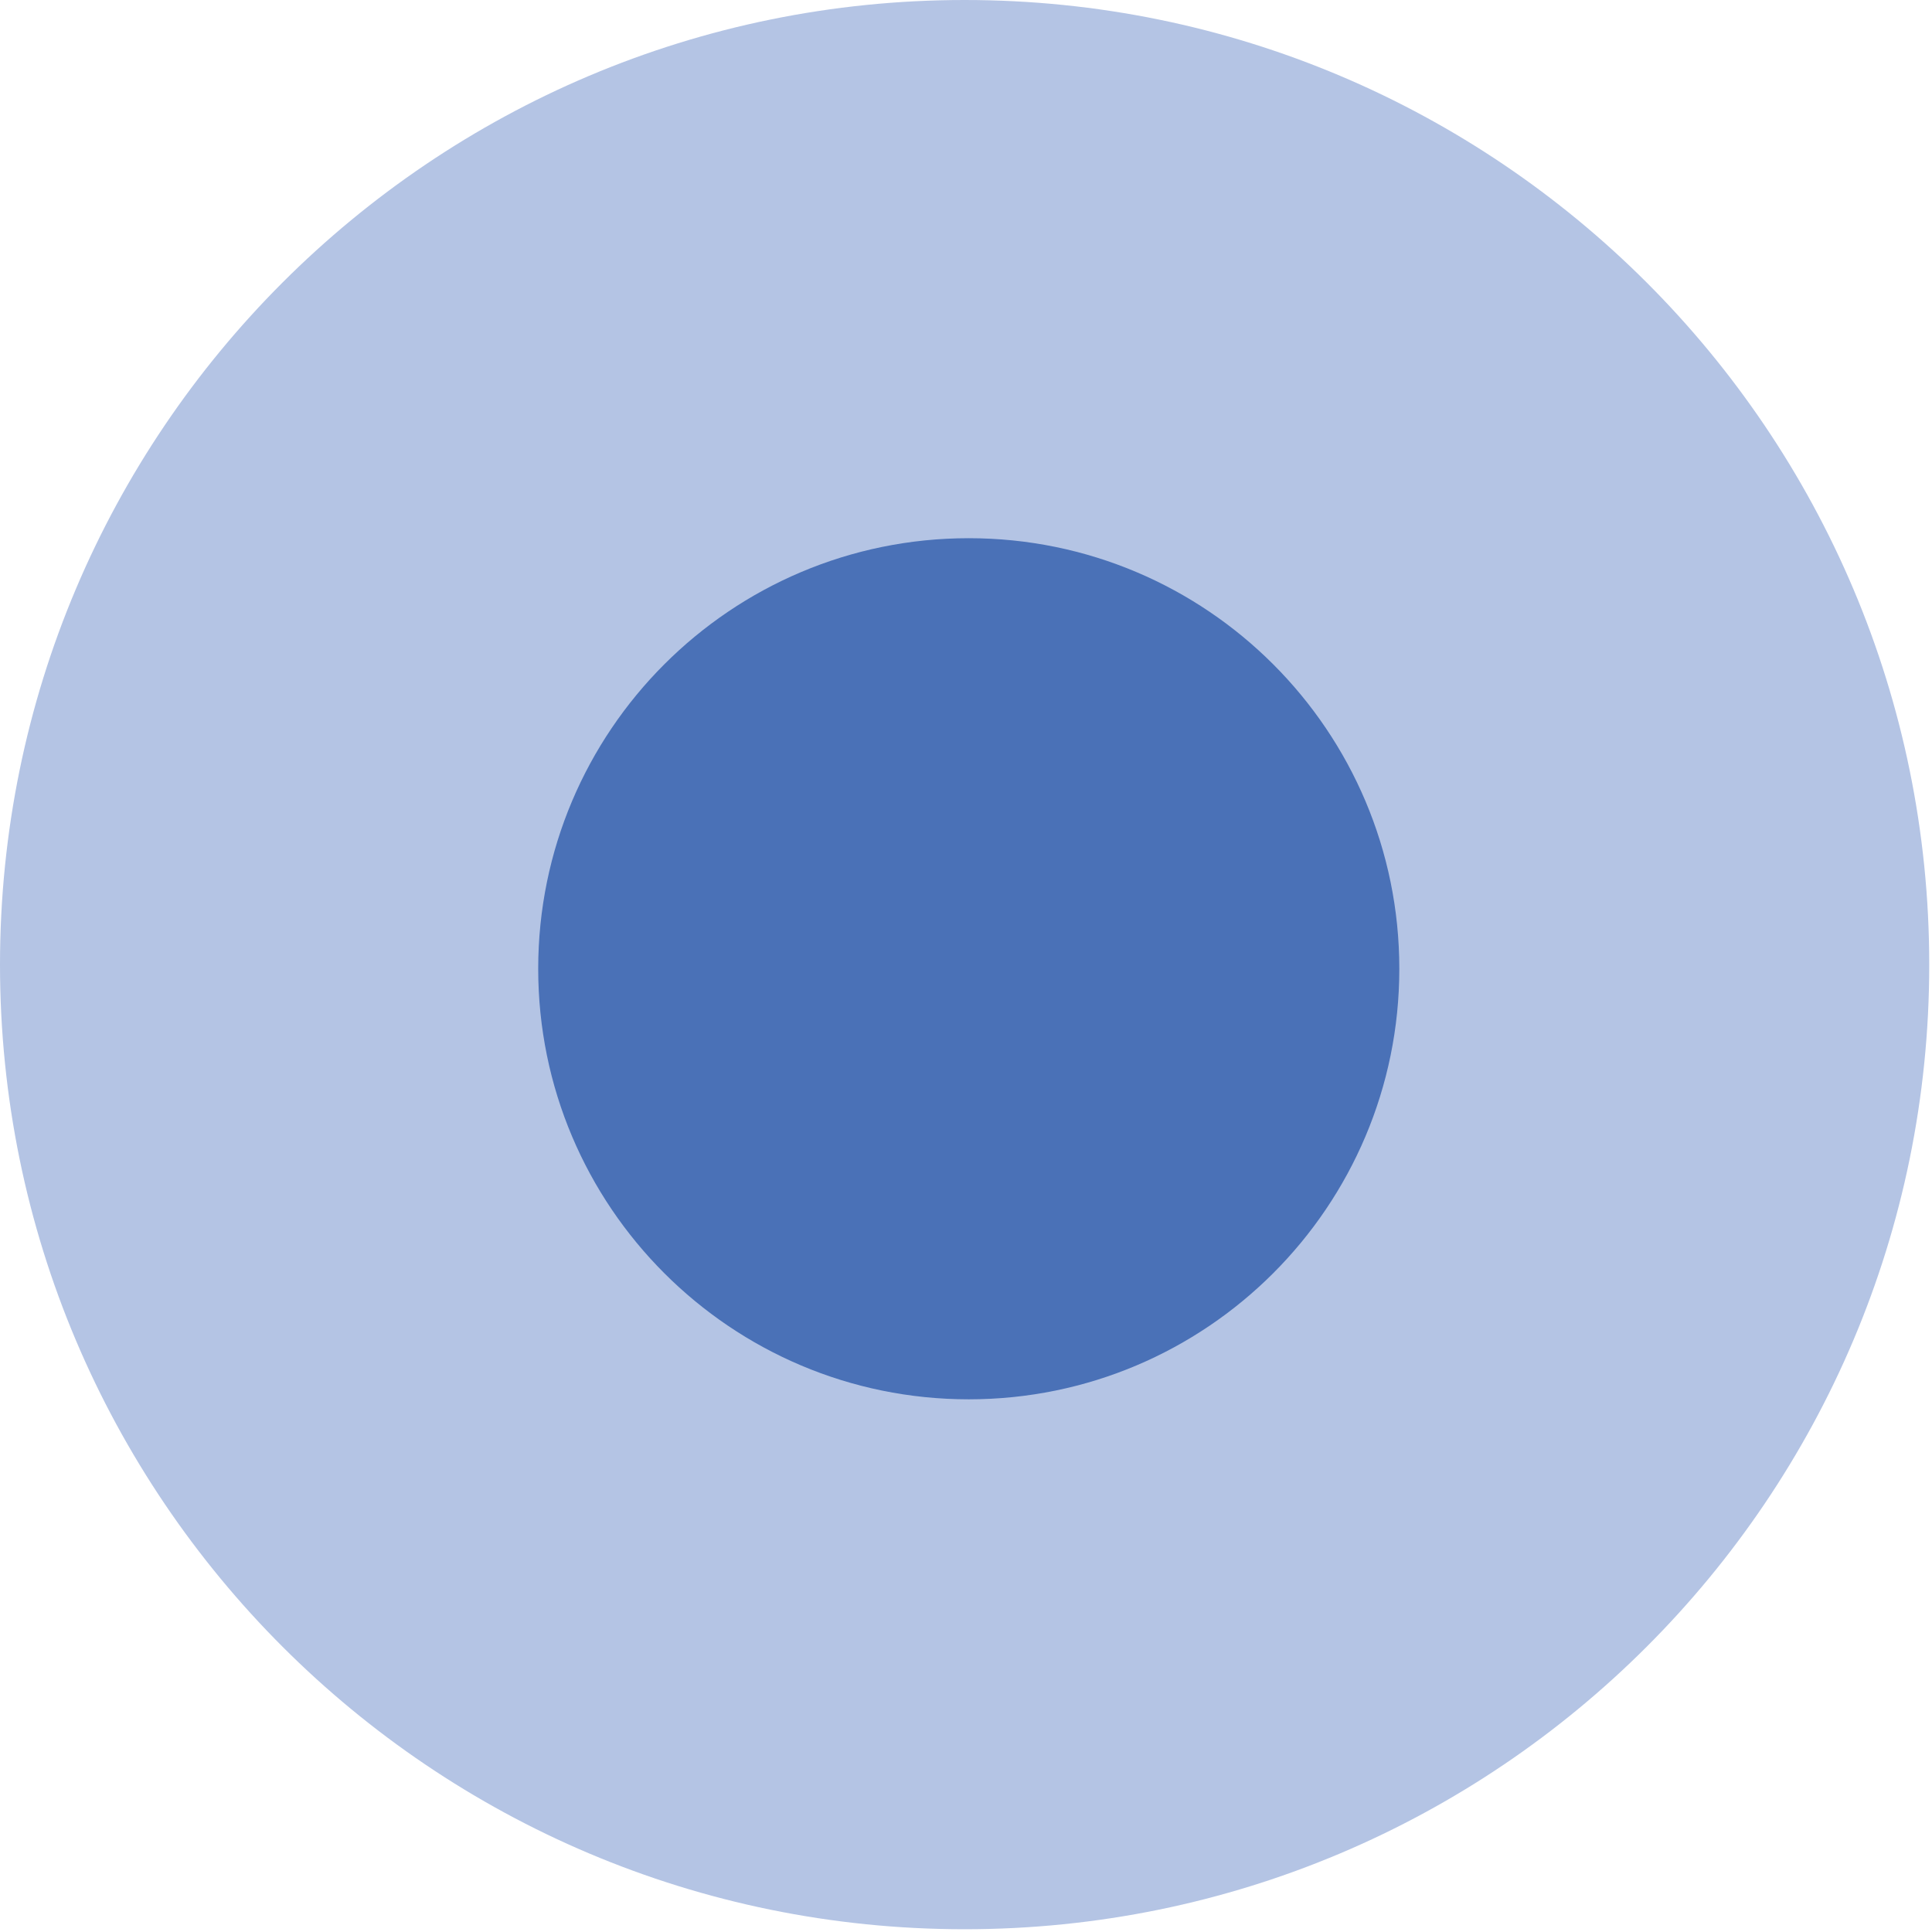 <?xml version="1.0" encoding="UTF-8"?>
<svg xmlns:xlink="http://www.w3.org/1999/xlink" xmlns="http://www.w3.org/2000/svg" width="210px" height="210px" viewBox="0 0 210 210" version="1.1">
  <desc>Created with Lunacy</desc>
  <defs>
    <path d="M0 0L209.7 0L209.7 209.7L0 209.7L0 0Z" id="path_1"></path>
    <clipPath id="mask_1">
      <use xlink:href="#path_1"></use>
    </clipPath>
  </defs>
  <g id="Heart-Icon-Copy">
    <path d="M0 0L209.7 0L209.7 209.7L0 209.7L0 0Z" id="Clip-2" fill="none" stroke="none"></path>
    <g clip-path="url(#mask_1)">
      <path d="M104.85 209.7C162.757 209.7 209.7 162.761 209.7 104.852C209.7 46.945 162.757 0 104.85 0C46.943 0 0 46.945 0 104.852C0 162.761 46.943 209.7 104.85 209.7" id="Fill-1" fill="#B4C4E4" stroke="none"></path>
      <path d="M46.8 93.6C72.647 93.6 93.6 72.647 93.6 46.8C93.6 20.953 72.647 0 46.8 0C20.953 0 0 20.953 0 46.8C0 72.647 20.953 93.6 46.8 93.6" transform="translate(58.5 58.5)" id="Fill-4" fill="#4A71B7" stroke="none"></path>
    </g>
  </g>
</svg>
